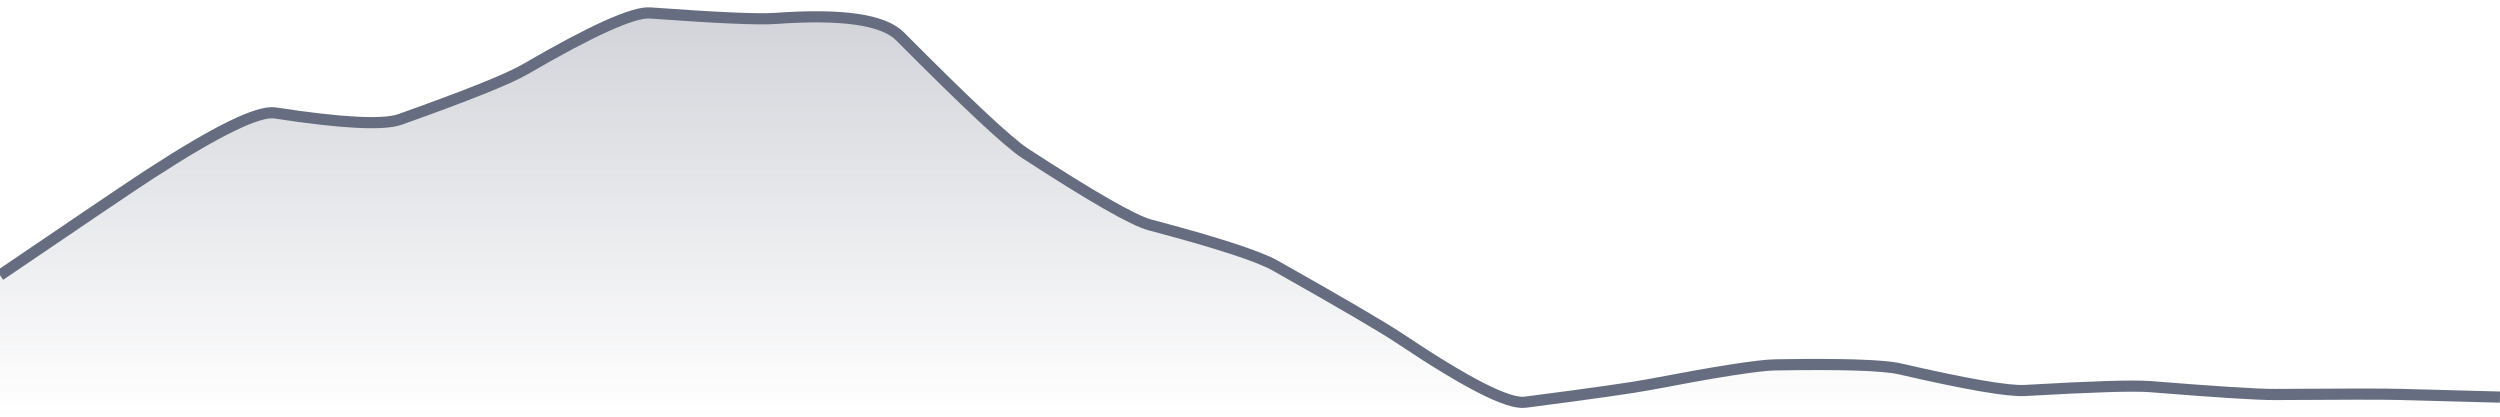 <svg xmlns="http://www.w3.org/2000/svg" viewBox="0 0 336 56" width="336" height="56">
  <defs>
    <linearGradient id="gradient" x1="0" y1="0" x2="0" y2="1">
      <stop offset="0%" stop-color="#666D80" stop-opacity="0.3" />
      <stop offset="100%" stop-color="#666D80" stop-opacity="0" />
    </linearGradient>
  </defs>
  <path d="M 0,36.99 Q 16.8,25.57 20.16,23.39 Q 33.6,14.67 36.96,15.18 Q 50.4,17.24 53.76,16.05 Q 67.2,11.27 70.56,9.32 Q 84,1.5 87.36,1.74 Q 100.8,2.72 104.16,2.48 Q 117.6,1.5 120.96,4.88 Q 134.4,18.41 137.76,20.6 Q 151.2,29.34 154.56,30.23 Q 168,33.79 171.36,35.68 Q 184.8,43.26 188.16,45.51 Q 201.6,54.5 204.96,54.06 Q 218.4,52.32 221.76,51.67 Q 235.2,49.1 238.56,49.04 Q 252,48.81 255.36,49.58 Q 268.8,52.68 272.16,52.48 Q 285.6,51.7 288.96,51.96 Q 302.4,53.04 305.76,53.02 Q 319.2,52.92 322.56,53.01 T 336,53.37 L 336,56 L 0,56 Z" fill="url(#gradient)" />
  <path d="M 0,36.99 Q 16.8,25.57 20.16,23.39 Q 33.6,14.67 36.96,15.18 Q 50.4,17.24 53.76,16.05 Q 67.2,11.27 70.56,9.32 Q 84,1.5 87.36,1.74 Q 100.8,2.72 104.16,2.48 Q 117.6,1.5 120.96,4.88 Q 134.4,18.41 137.76,20.6 Q 151.2,29.34 154.56,30.23 Q 168,33.79 171.36,35.68 Q 184.8,43.26 188.16,45.51 Q 201.6,54.5 204.96,54.06 Q 218.4,52.32 221.76,51.67 Q 235.2,49.1 238.56,49.04 Q 252,48.81 255.36,49.58 Q 268.8,52.68 272.16,52.48 Q 285.6,51.7 288.96,51.96 Q 302.4,53.04 305.76,53.02 Q 319.2,52.92 322.56,53.01 T 336,53.37" fill="none" stroke="#666D80" stroke-width="1.5" />
</svg>